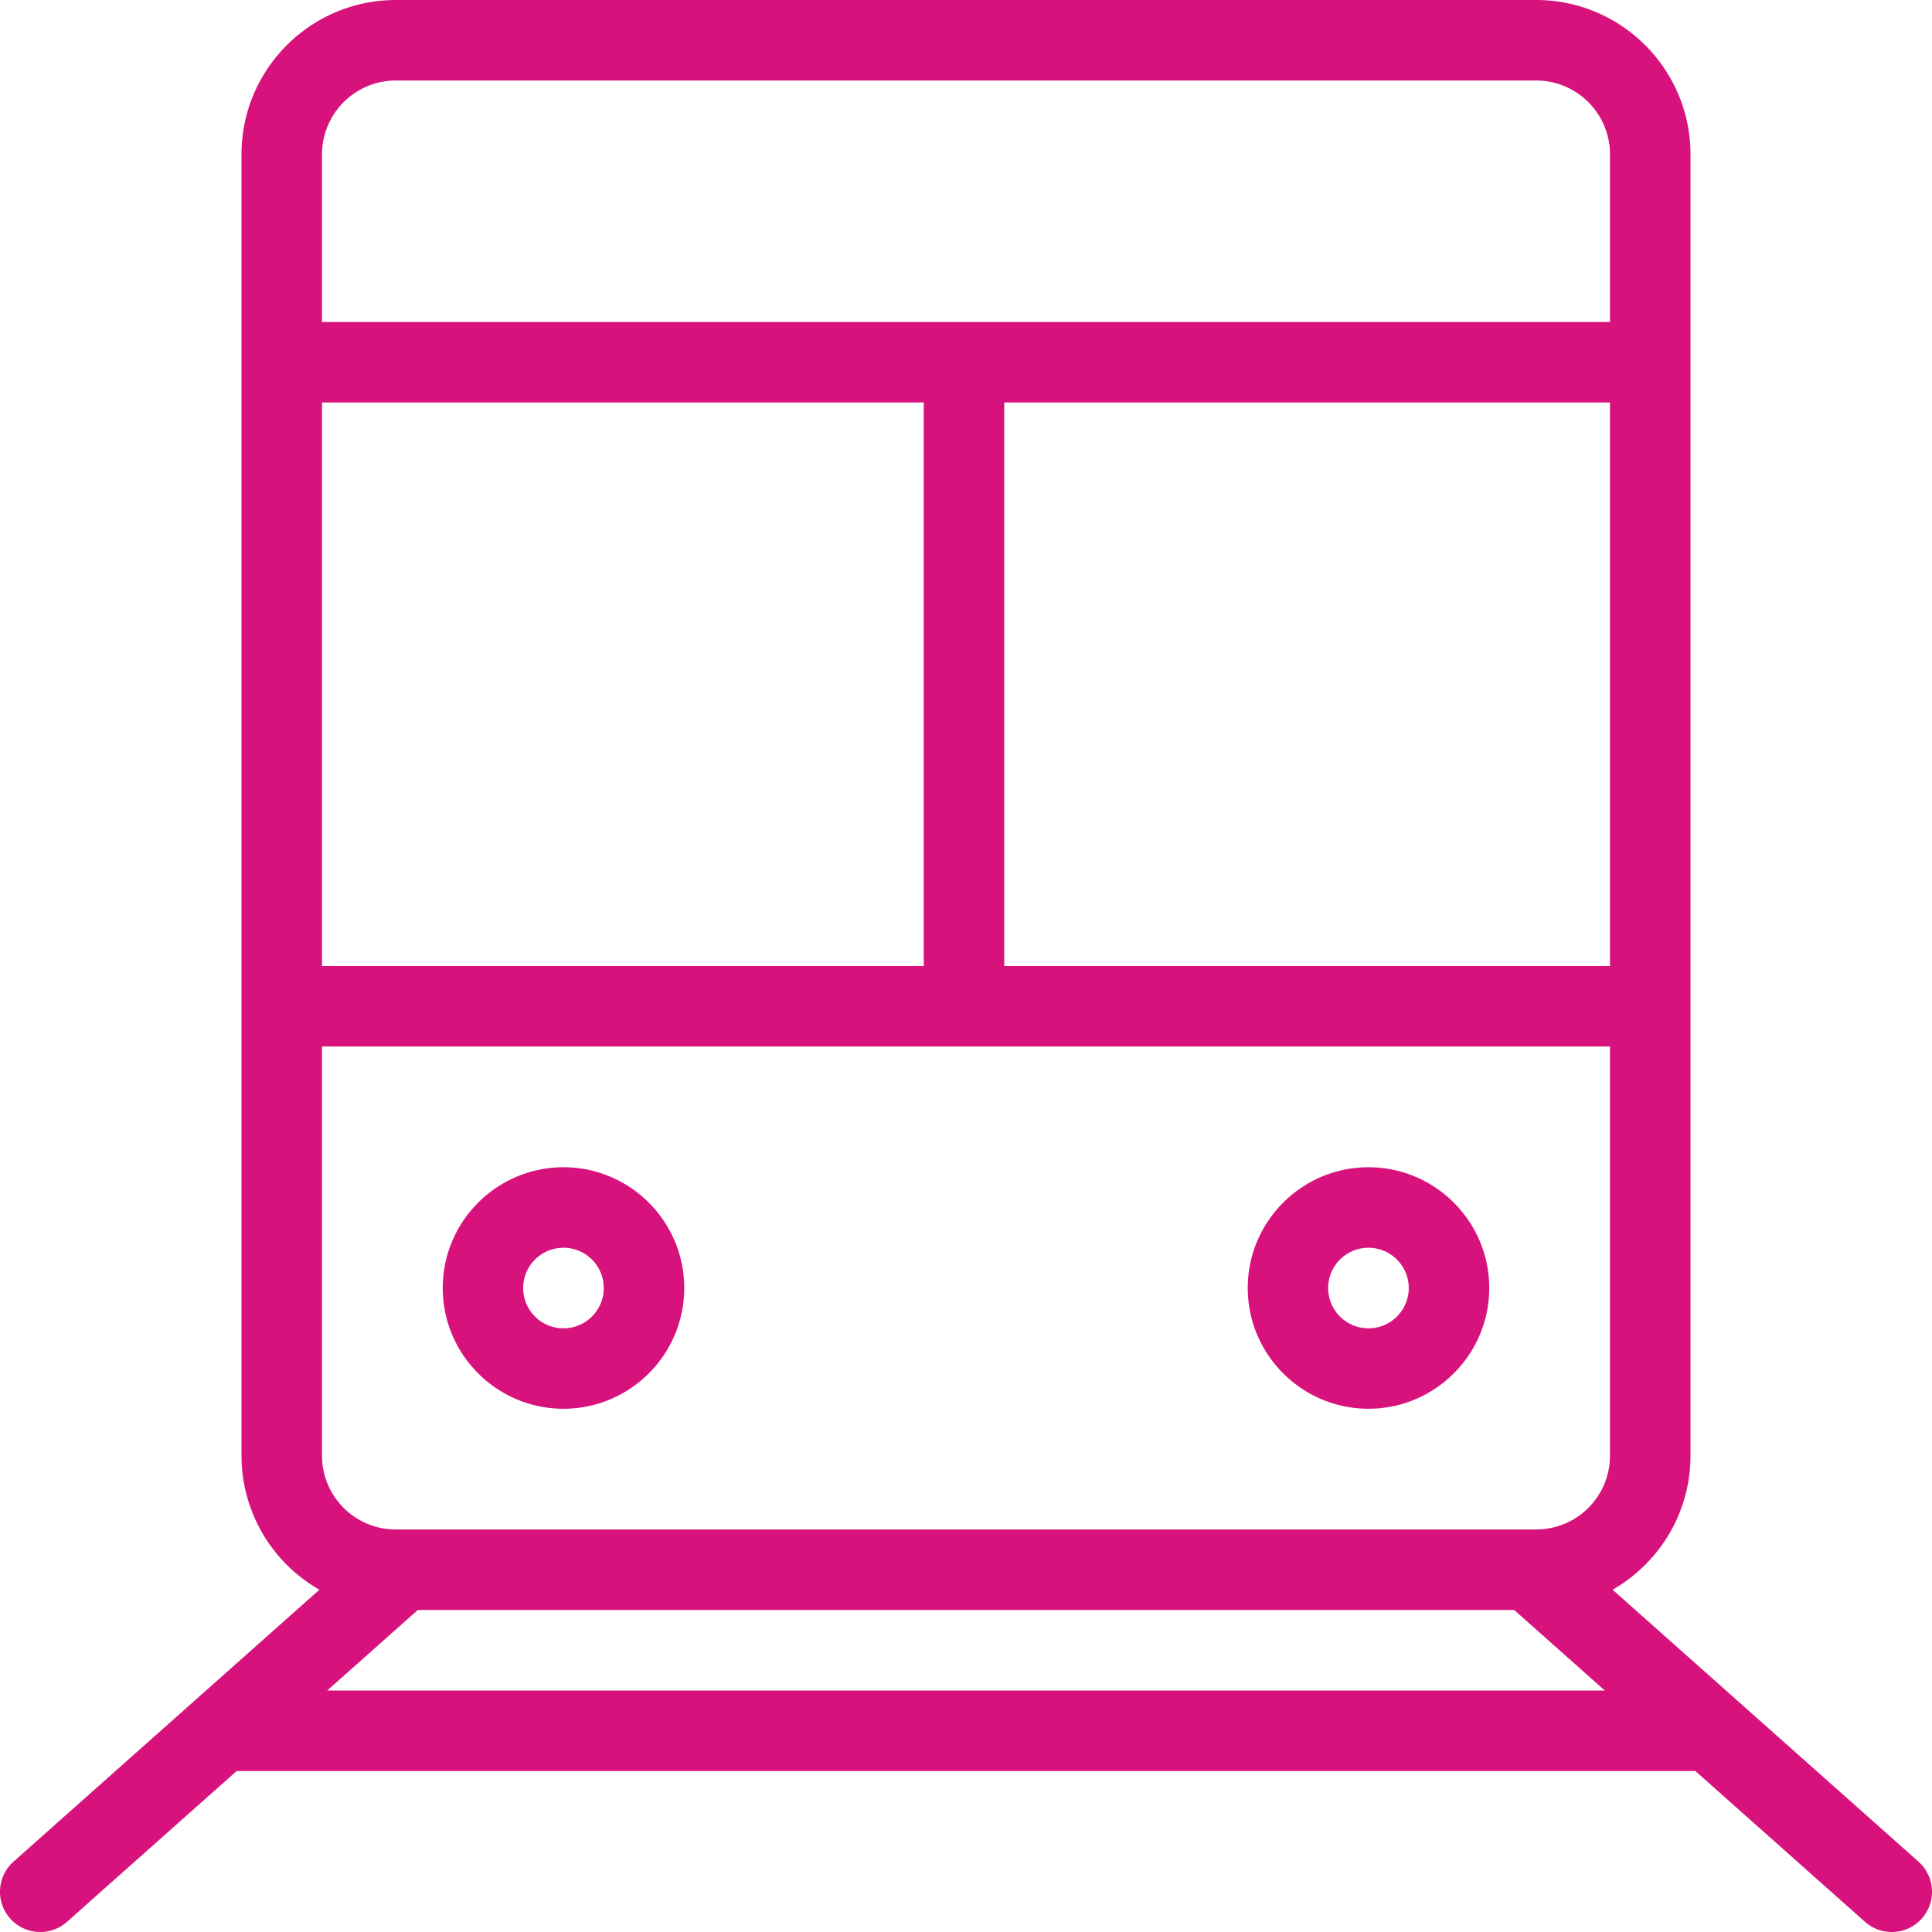 <svg xmlns="http://www.w3.org/2000/svg" width="24" height="24" viewBox="0 0 24 24"><g><g><path fill="#D8127D" d="M23.832 23.126a.5.5 0 0 1-.664.748L21.06 22H2.94L.832 23.874a.5.5 0 0 1-.664-.748l3.8-3.378A1.917 1.917 0 0 1 3 18.083V1.917C3 .86 3.86 0 4.917 0h14.166C20.14 0 21 .86 21 1.917v16.166c0 .712-.39 1.335-.968 1.665zM19.083 19a.918.918 0 0 0 .917-.917V13H4v5.083c0 .506.411.917.917.917zM12.475 5v7H20V5zm-1 0H4v7h7.475zM4 1.917V4h16V1.917A.918.918 0 0 0 19.083 1H4.917A.918.918 0 0 0 4 1.917zM19.935 21l-1.125-1H5.19l-1.125 1zM18.5 16c0 .827-.673 1.5-1.5 1.5s-1.5-.673-1.5-1.5.673-1.5 1.5-1.5 1.5.673 1.5 1.5zm-1 0a.5.5 0 1 0-1.001.001A.5.5 0 0 0 17.5 16zm-9 0c0 .827-.673 1.5-1.5 1.5s-1.5-.673-1.5-1.5.673-1.5 1.5-1.5 1.5.673 1.5 1.5zm-1 0a.5.5 0 1 0-1.001.001A.5.5 0 0 0 7.5 16z"/></g></g></svg>